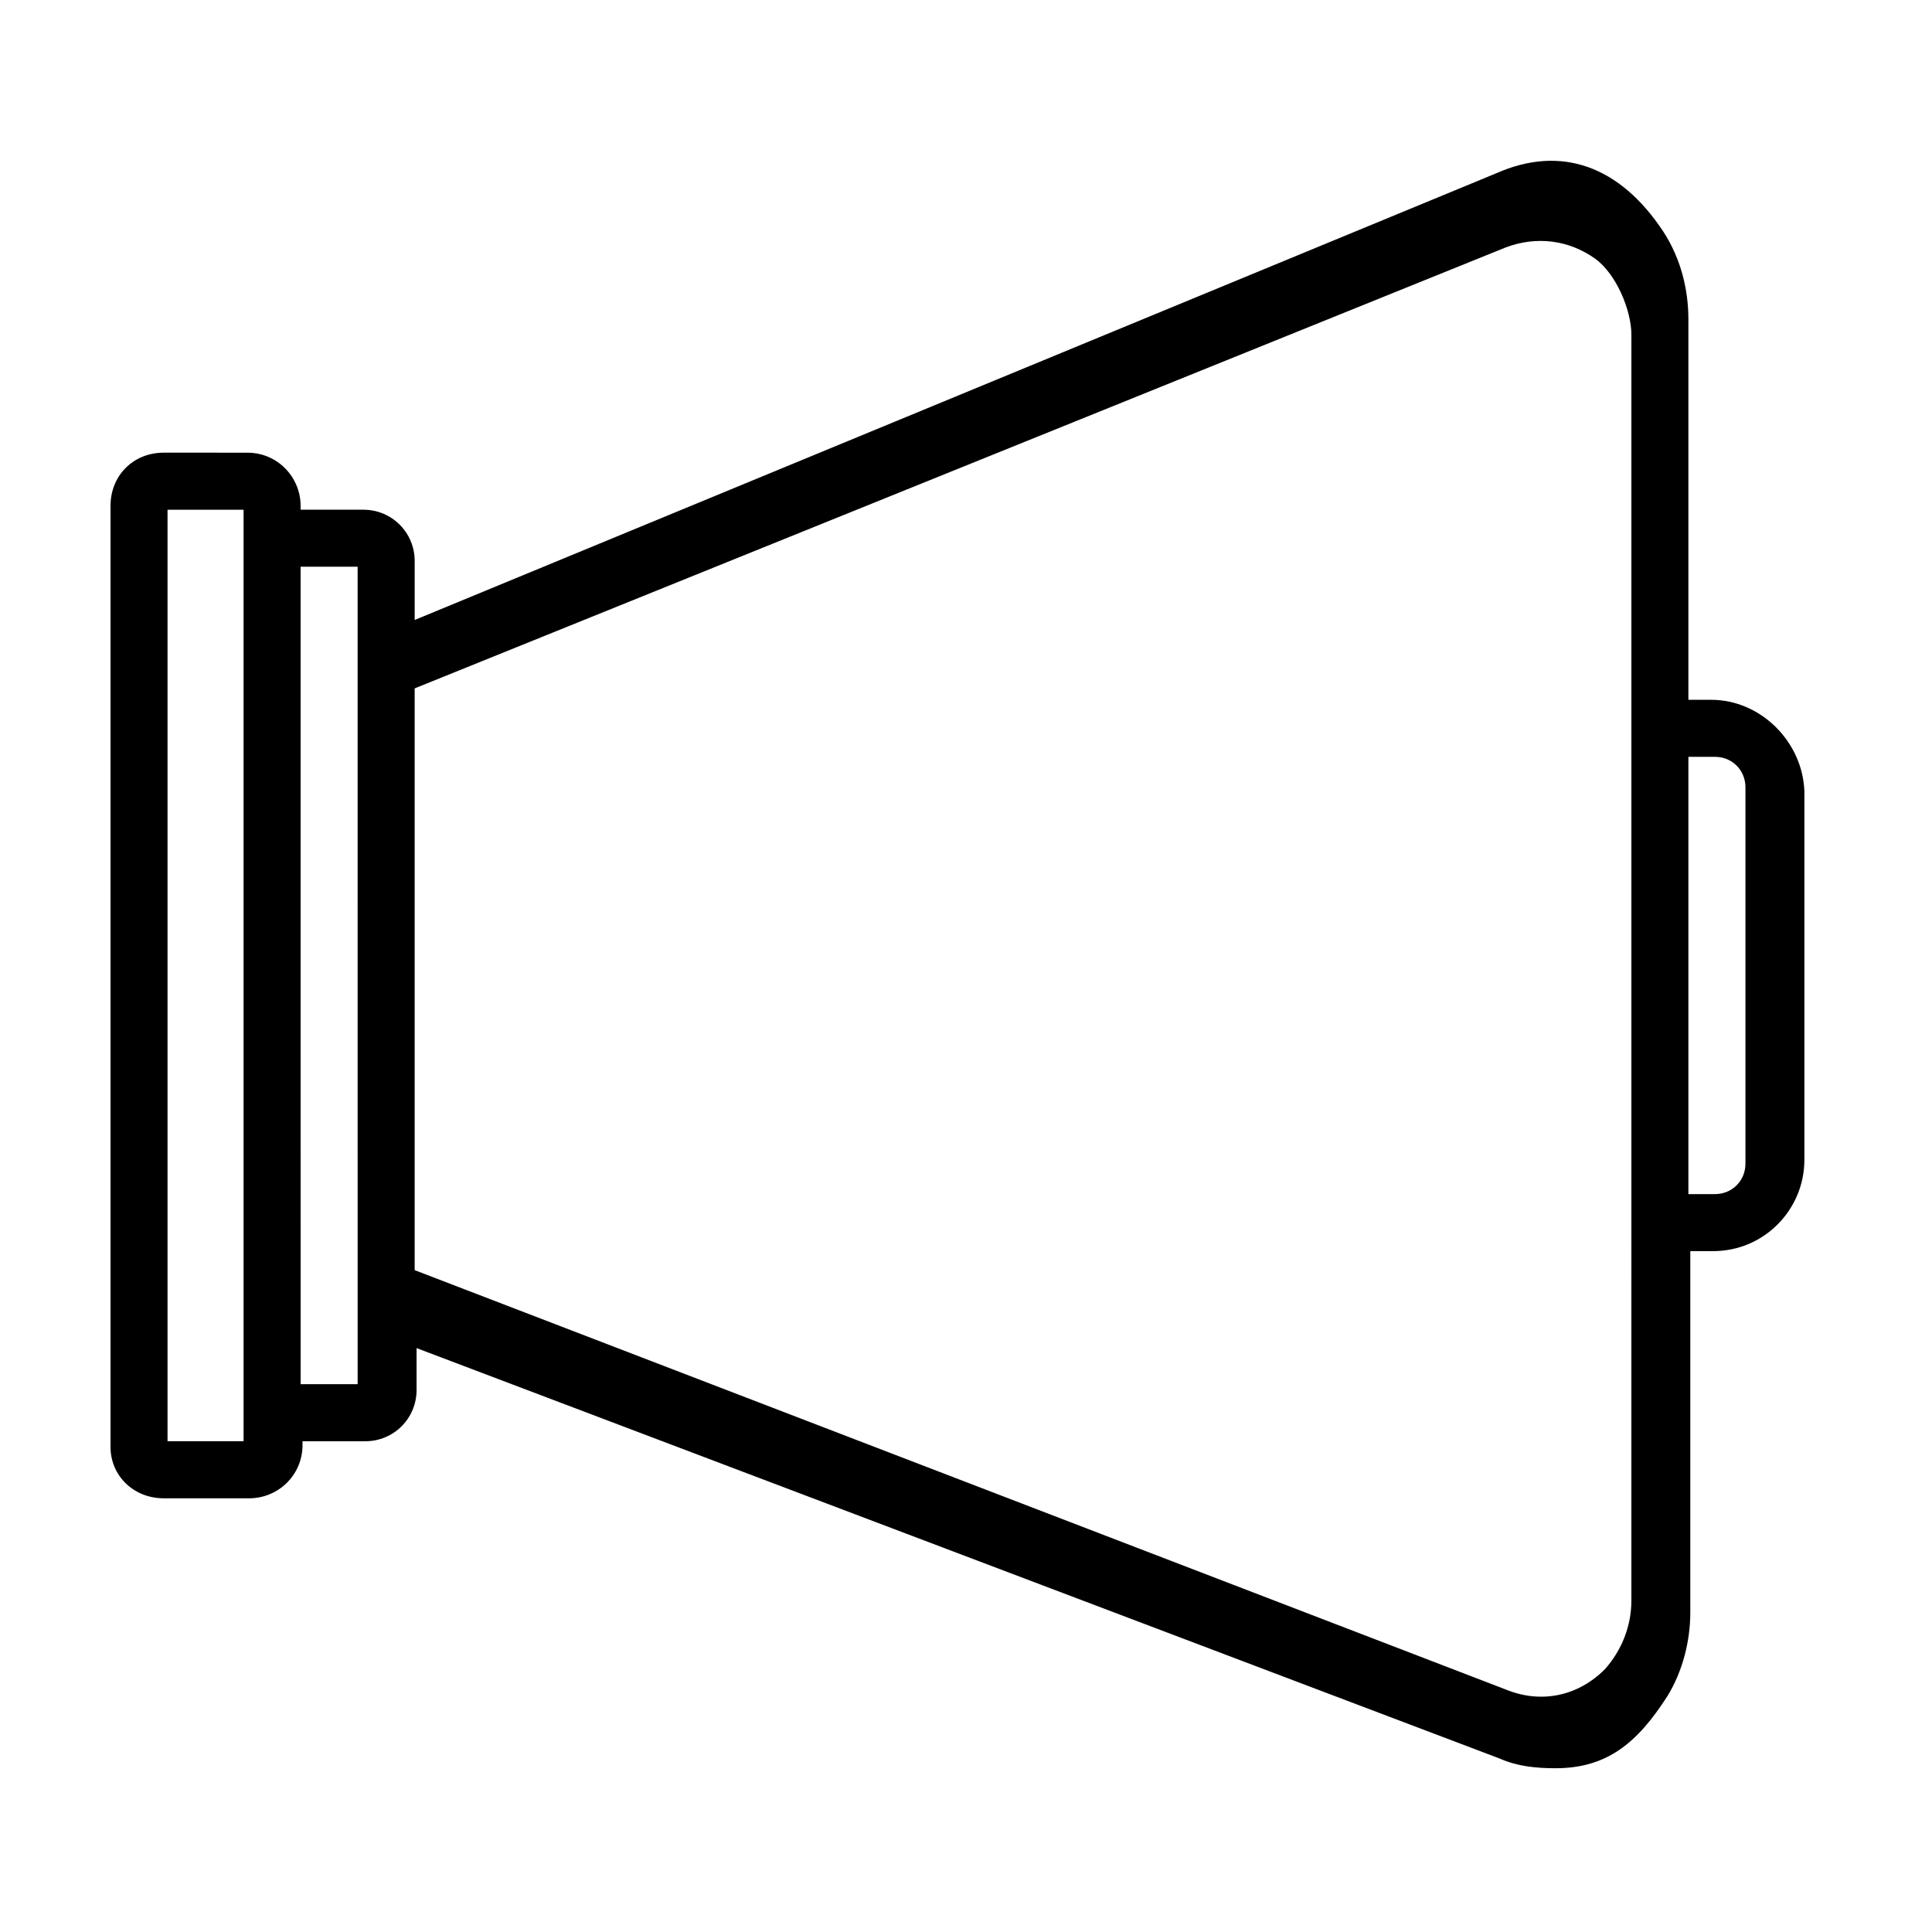 <?xml version="1.0" encoding="UTF-8"?>
<!-- Uploaded to: SVG Repo, www.svgrepo.com, Generator: SVG Repo Mixer Tools -->
<svg fill="#000000" width="800px" height="800px" version="1.1" viewBox="144 144 512 512" xmlns="http://www.w3.org/2000/svg">
 <path d="m597.49 329.46h-6.047v-100.76c0-8.062-2.016-16.121-6.551-23.176-11.586-17.633-27.207-23.176-44.336-15.617l-286.66 118.39v-15.617c0-7.559-6.047-13.602-13.602-13.602h-16.629v-1.008c0-7.559-6.047-14.105-14.105-14.105l-22.168-0.004c-8.062 0-14.105 6.047-14.105 14.109v249.39c0 7.555 6.043 13.602 14.105 13.602h22.672c7.559 0 14.105-6.047 14.105-14.105v-1.012h16.625c7.559 0 13.602-6.047 13.602-13.602v-11.082l287.17 108.82c4.535 2.016 9.574 2.519 14.609 2.519 13.602 0 21.664-6.551 29.727-19.145 4.031-6.551 6.047-14.609 6.047-22.168v-95.727h6.047c13.602 0 24.184-11.082 24.184-24.184v-97.738c-0.504-13.098-11.59-24.184-24.688-24.184zm-388.94 196.48h-20.152v-246.86h20.152zm30.23-15.113h-15.113l-0.004-216.64h15.113v24.184l0.004 167.26zm337.55 57.434c0 6.551-2.519 13.098-7.055 18.137-7.055 7.055-16.625 9.07-25.695 5.543l-289.69-111.34v-154.17l289.19-116.88c8.062-3.023 16.625-2.016 23.68 3.023 5.543 4.031 9.574 13.602 9.574 20.152v232.76zm22.168-107.81h-7.055v-115.88h7.055c4.535 0 8.062 3.527 8.062 8.062v99.754c-0.004 4.535-3.527 8.062-8.062 8.062z"/>
</svg>